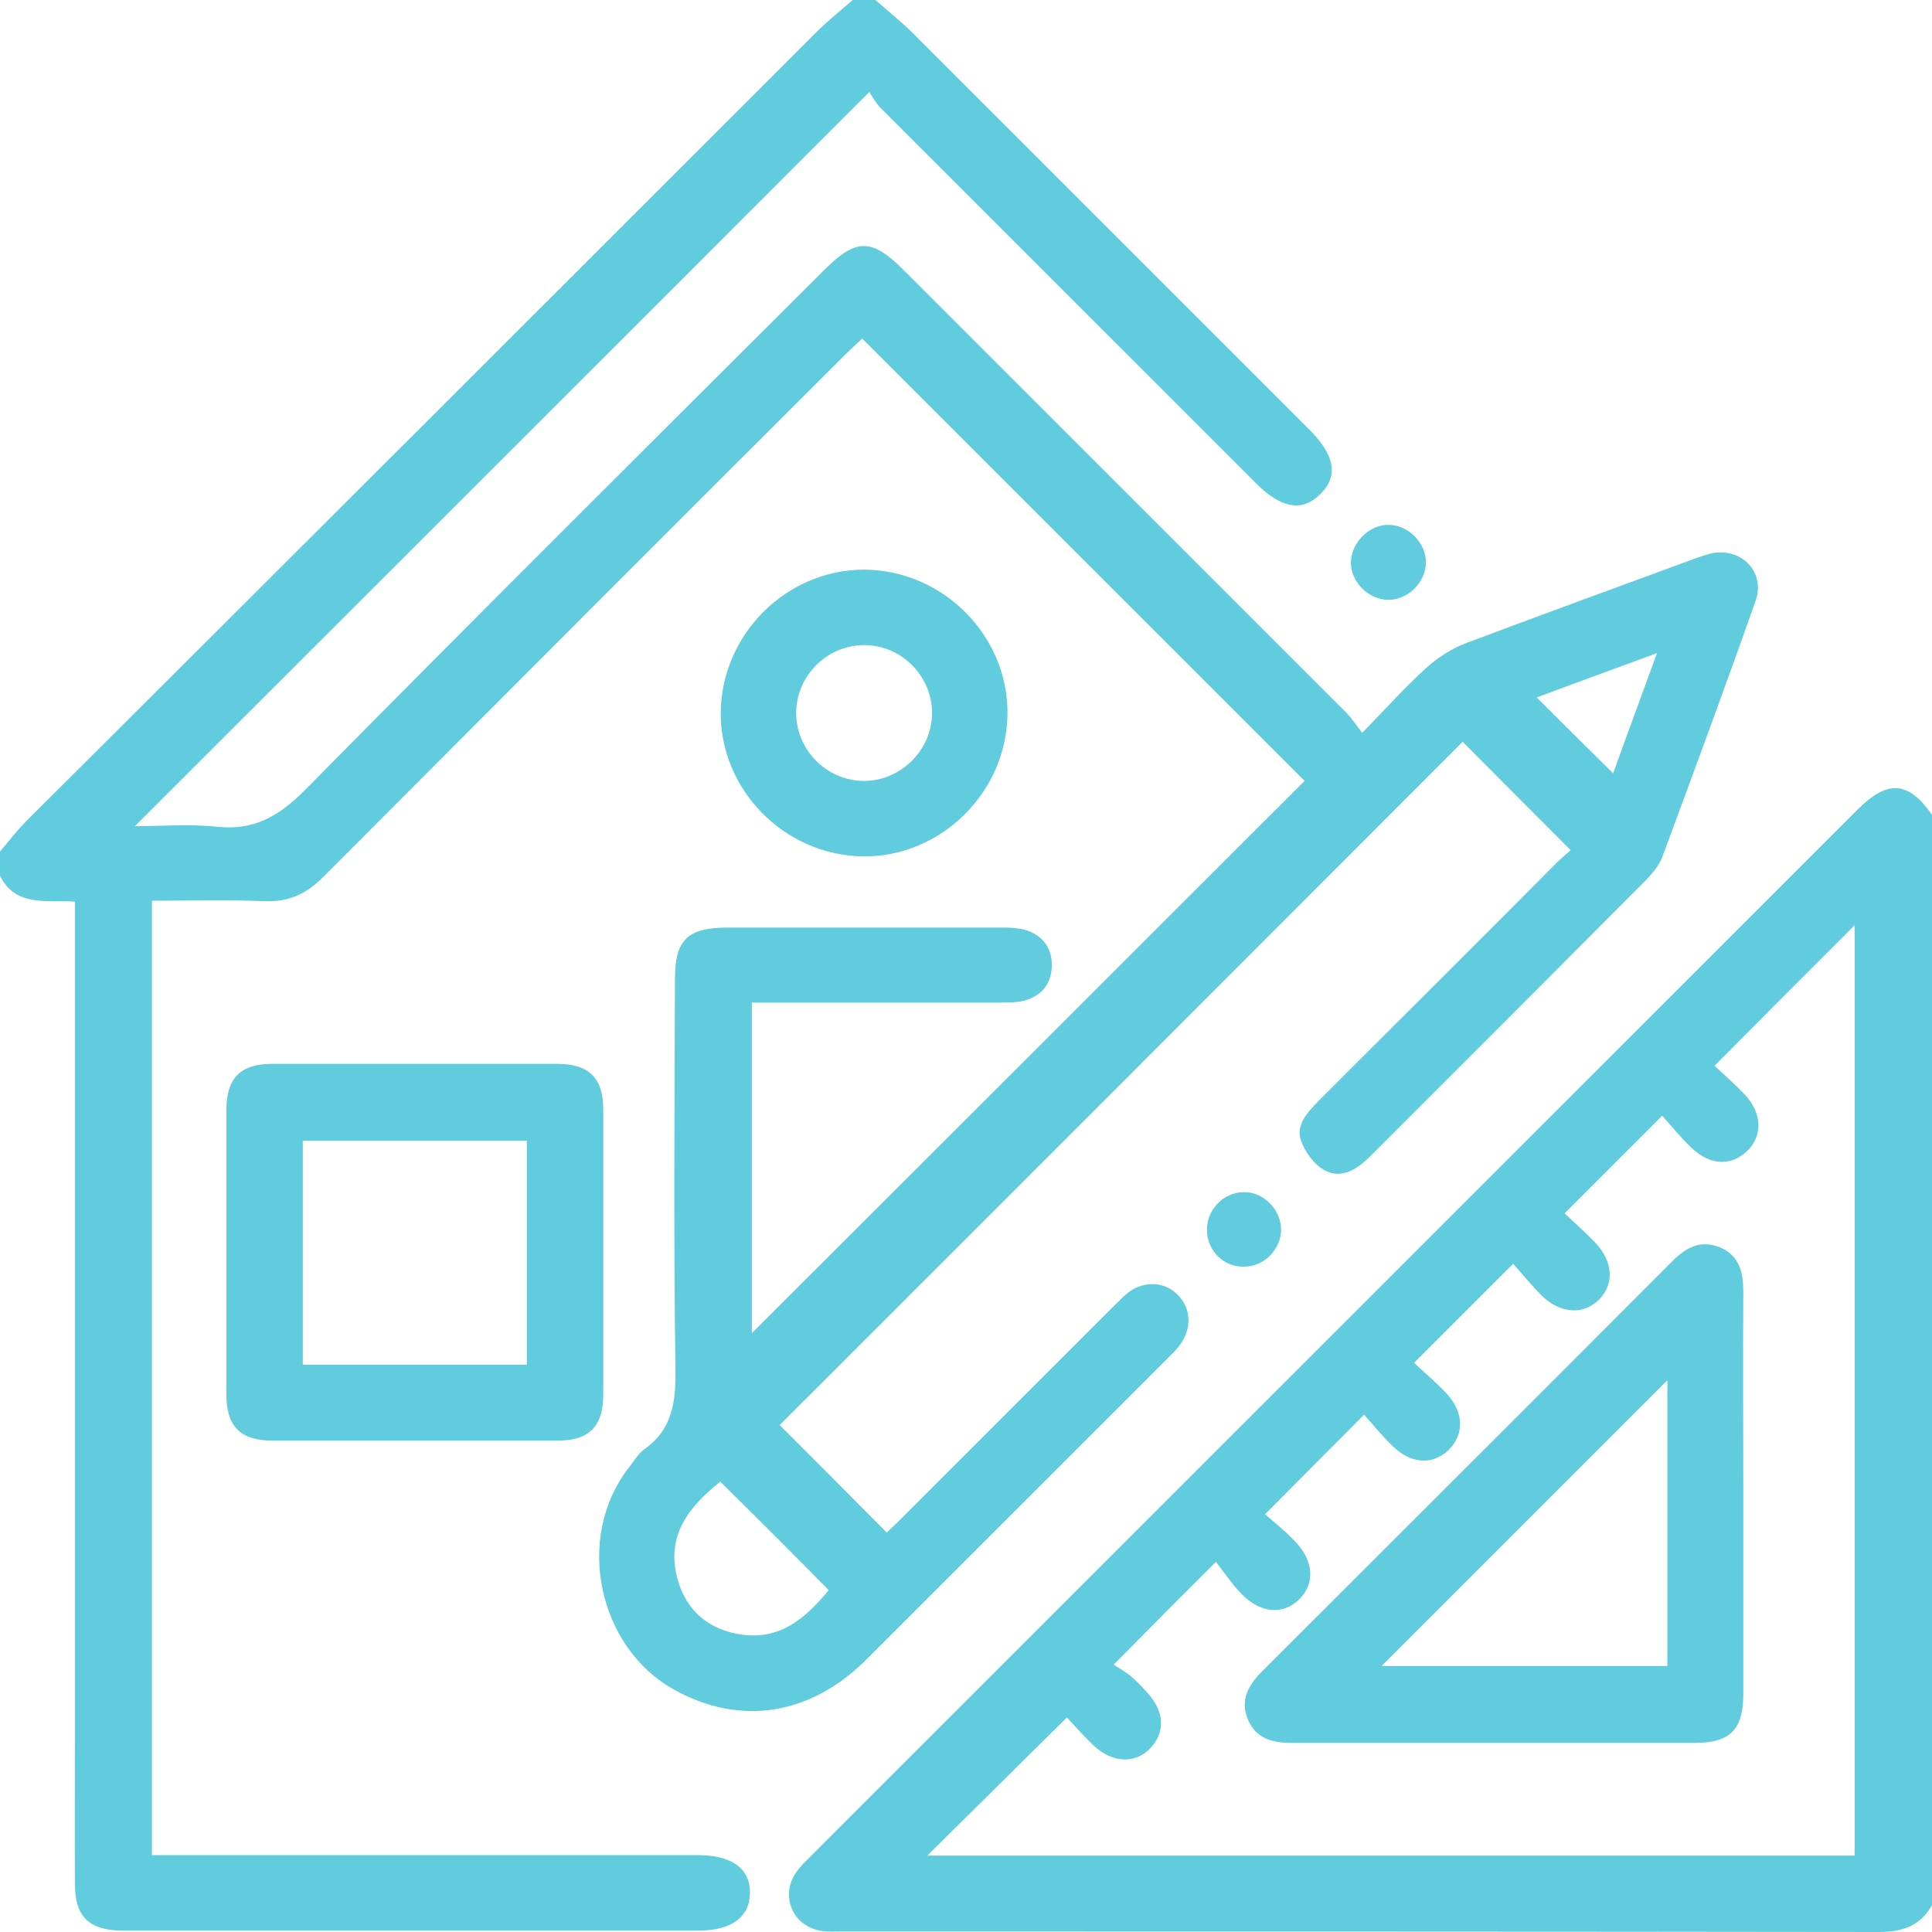 <?xml version="1.0" encoding="UTF-8"?> <svg xmlns="http://www.w3.org/2000/svg" width="75" height="75" viewBox="0 0 75 75" fill="none"> <g clip-path="url(#clip0_1061_3453)"> <path d="M33.984 0C34.478 0.439 34.991 0.842 35.449 1.3C40.576 6.425 45.703 11.551 50.83 16.677C51.837 17.684 51.965 18.507 51.233 19.203C50.537 19.88 49.731 19.734 48.761 18.764C43.908 13.913 39.056 9.062 34.204 4.21C34.002 4.009 33.856 3.734 33.746 3.57C24.17 13.162 14.703 22.608 5.237 32.072C6.244 32.072 7.342 31.981 8.404 32.091C9.851 32.255 10.821 31.688 11.828 30.681C18.512 23.908 25.268 17.189 32.007 10.471C33.233 9.245 33.838 9.245 35.065 10.471C40.796 16.201 46.527 21.931 52.258 27.66C52.459 27.862 52.624 28.118 52.881 28.448C53.76 27.551 54.51 26.709 55.334 25.958C55.774 25.555 56.305 25.207 56.854 24.988C59.82 23.871 62.787 22.791 65.771 21.693C65.973 21.619 66.192 21.546 66.394 21.491C67.566 21.217 68.554 22.187 68.152 23.322C66.98 26.654 65.753 29.967 64.526 33.28C64.398 33.61 64.142 33.903 63.904 34.159C60.333 37.747 56.763 41.317 53.192 44.886C52.697 45.381 52.093 45.783 51.434 45.436C51.013 45.216 50.647 44.703 50.5 44.264C50.299 43.66 50.757 43.184 51.178 42.745C54.272 39.651 57.367 36.575 60.443 33.482C60.626 33.299 60.846 33.116 60.974 33.006C59.527 31.56 58.136 30.15 56.781 28.796C47.973 37.619 39.093 46.497 30.267 55.321C31.604 56.657 32.995 58.049 34.424 59.495C34.515 59.403 34.717 59.22 34.9 59.037C37.683 56.255 40.466 53.472 43.231 50.708C43.414 50.525 43.615 50.323 43.817 50.159C44.44 49.701 45.245 49.756 45.739 50.287C46.234 50.799 46.27 51.55 45.831 52.172C45.703 52.355 45.556 52.502 45.392 52.667C41.473 56.584 37.555 60.502 33.636 64.419C31.457 66.597 28.729 67.019 26.166 65.591C23.199 63.943 22.32 59.678 24.389 57.005C24.591 56.749 24.756 56.456 24.994 56.273C26.129 55.486 26.239 54.387 26.221 53.088C26.147 48.053 26.184 43.038 26.202 38.003C26.202 36.502 26.678 36.026 28.18 36.008C31.769 36.008 35.357 36.008 38.946 36.008C39.239 36.008 39.532 36.026 39.807 36.1C40.466 36.301 40.832 36.795 40.832 37.454C40.832 38.132 40.484 38.626 39.825 38.827C39.532 38.919 39.203 38.919 38.891 38.919C35.943 38.919 32.977 38.919 30.029 38.919C29.773 38.919 29.498 38.919 29.187 38.919C29.187 43.276 29.187 47.578 29.187 51.751C36.328 44.63 43.506 37.436 50.647 30.315C45.007 24.677 39.258 18.928 33.471 13.144C33.307 13.309 33.087 13.492 32.886 13.693C26.092 20.466 19.317 27.258 12.543 34.049C11.883 34.708 11.206 35.02 10.272 34.983C8.844 34.928 7.397 34.965 5.896 34.965C5.896 47.303 5.896 59.605 5.896 72.016C6.17 72.016 6.445 72.016 6.738 72.016C13.385 72.016 20.013 72.016 26.66 72.016C26.806 72.016 26.953 72.016 27.099 72.016C28.418 72.016 29.132 72.547 29.113 73.499C29.095 74.433 28.381 74.945 27.118 74.945C20.233 74.945 13.348 74.945 6.463 74.945C5.877 74.945 5.292 74.945 4.706 74.945C3.46 74.927 2.911 74.396 2.911 73.169C2.893 71.266 2.911 69.362 2.911 67.458C2.911 56.932 2.911 46.424 2.911 35.898C2.911 35.624 2.911 35.367 2.911 35.001C1.831 34.928 0.586 35.239 -0.019 33.958C-0.019 33.665 -0.019 33.372 -0.019 33.079C0.329 32.676 0.641 32.255 1.025 31.871C11.242 21.693 21.441 11.496 31.64 1.3C32.098 0.842 32.611 0.421 33.105 0C33.398 0 33.691 0 33.984 0ZM27.96 57.518C26.77 58.47 25.873 59.568 26.275 61.197C26.568 62.387 27.337 63.156 28.546 63.412C30.194 63.76 31.238 62.863 32.171 61.728C30.762 60.3 29.388 58.927 27.96 57.518ZM59.656 27.075C60.644 28.063 61.615 29.033 62.622 30.022C63.153 28.539 63.721 27.02 64.325 25.354C62.64 25.976 61.12 26.526 59.656 27.075Z" fill="#61CCDD"></path> <path d="M75 73.957C74.542 74.78 73.828 75 72.931 75C59.509 74.982 46.087 74.982 32.666 74.982C32.428 74.982 32.171 75 31.933 74.963C30.78 74.817 30.249 73.591 30.926 72.657C31.073 72.456 31.238 72.291 31.421 72.108C44.989 58.543 58.538 44.996 72.107 31.432C73.278 30.26 74.084 30.315 75 31.633C75 45.747 75 59.843 75 73.957ZM60.736 47.102C61.12 47.468 61.541 47.834 61.926 48.237C62.622 48.969 62.677 49.847 62.072 50.452C61.468 51.056 60.589 51.001 59.857 50.305C59.454 49.902 59.088 49.445 58.74 49.06C57.385 50.415 56.176 51.623 54.895 52.905C55.298 53.289 55.737 53.655 56.14 54.076C56.836 54.827 56.854 55.687 56.231 56.291C55.627 56.877 54.785 56.84 54.071 56.145C53.65 55.742 53.283 55.284 52.954 54.918C51.636 56.236 50.427 57.463 49.109 58.781C49.456 59.092 49.878 59.422 50.244 59.806C50.995 60.557 51.068 61.454 50.445 62.076C49.823 62.698 48.944 62.643 48.193 61.875C47.809 61.472 47.497 61.014 47.204 60.63C45.794 62.039 44.586 63.248 43.231 64.621C43.432 64.749 43.689 64.895 43.908 65.078C44.128 65.261 44.33 65.481 44.531 65.701C45.209 66.433 45.245 67.238 44.659 67.861C44.073 68.483 43.176 68.447 42.444 67.751C42.022 67.348 41.638 66.909 41.418 66.671C39.532 68.538 37.719 70.332 35.998 72.034C47.864 72.034 59.912 72.034 71.997 72.034C71.997 59.934 71.997 47.889 71.997 35.917C70.221 37.692 68.408 39.505 66.559 41.372C66.906 41.701 67.328 42.067 67.712 42.47C68.408 43.202 68.445 44.081 67.822 44.685C67.199 45.271 66.394 45.253 65.661 44.557C65.24 44.154 64.874 43.697 64.526 43.312C63.244 44.594 62.036 45.802 60.736 47.102Z" fill="#61CCDD"></path> <path d="M16.131 41.299C17.962 41.299 19.793 41.299 21.624 41.299C22.869 41.299 23.419 41.848 23.419 43.074C23.419 46.754 23.419 50.452 23.419 54.131C23.419 55.376 22.869 55.925 21.643 55.925C17.962 55.925 14.263 55.925 10.583 55.925C9.338 55.925 8.789 55.376 8.789 54.149C8.789 50.47 8.789 46.772 8.789 43.093C8.789 41.848 9.338 41.299 10.565 41.299C12.432 41.299 14.282 41.299 16.131 41.299ZM20.452 52.978C20.452 50.031 20.452 47.157 20.452 44.282C17.523 44.282 14.63 44.282 11.755 44.282C11.755 47.211 11.755 50.067 11.755 52.978C14.666 52.978 17.523 52.978 20.452 52.978Z" fill="#61CCDD"></path> <path d="M33.581 22.114C36.621 22.15 39.13 24.677 39.111 27.697C39.093 30.754 36.511 33.299 33.472 33.244C30.432 33.189 27.942 30.644 27.978 27.624C28.033 24.585 30.56 22.095 33.581 22.114ZM36.182 27.679C36.182 26.251 35.01 25.061 33.581 25.043C32.135 25.024 30.908 26.214 30.908 27.679C30.908 29.107 32.08 30.296 33.508 30.315C34.955 30.333 36.182 29.125 36.182 27.679Z" fill="#61CCDD"></path> <path d="M46.856 47.761C46.838 46.973 47.479 46.296 48.266 46.278C49.035 46.259 49.713 46.937 49.731 47.706C49.749 48.474 49.09 49.17 48.303 49.17C47.516 49.207 46.856 48.548 46.856 47.761Z" fill="#61CCDD"></path> <path d="M53.924 20.375C54.694 20.393 55.371 21.089 55.353 21.857C55.334 22.626 54.639 23.304 53.87 23.285C53.1 23.267 52.423 22.571 52.441 21.802C52.478 21.034 53.174 20.356 53.924 20.375Z" fill="#61CCDD"></path> <path d="M67.675 57.92C67.675 60.538 67.675 63.138 67.675 65.755C67.675 67.147 67.163 67.659 65.789 67.659C60.571 67.659 55.352 67.659 50.134 67.659C49.401 67.659 48.761 67.495 48.449 66.762C48.12 65.993 48.468 65.408 48.999 64.877C54.29 59.586 59.6 54.296 64.874 49.005C65.405 48.456 65.991 48.108 66.76 48.42C67.529 48.731 67.675 49.408 67.675 50.159C67.657 52.758 67.675 55.339 67.675 57.92ZM64.727 53.582C61.01 57.298 57.293 61.014 53.631 64.675C57.238 64.675 60.974 64.675 64.727 64.675C64.727 60.923 64.727 57.206 64.727 53.582Z" fill="#61CCDD"></path> </g> <defs> <clipPath id="clip0_1061_3453"> <rect width="75" height="75" fill="white"></rect> </clipPath> </defs> </svg> 